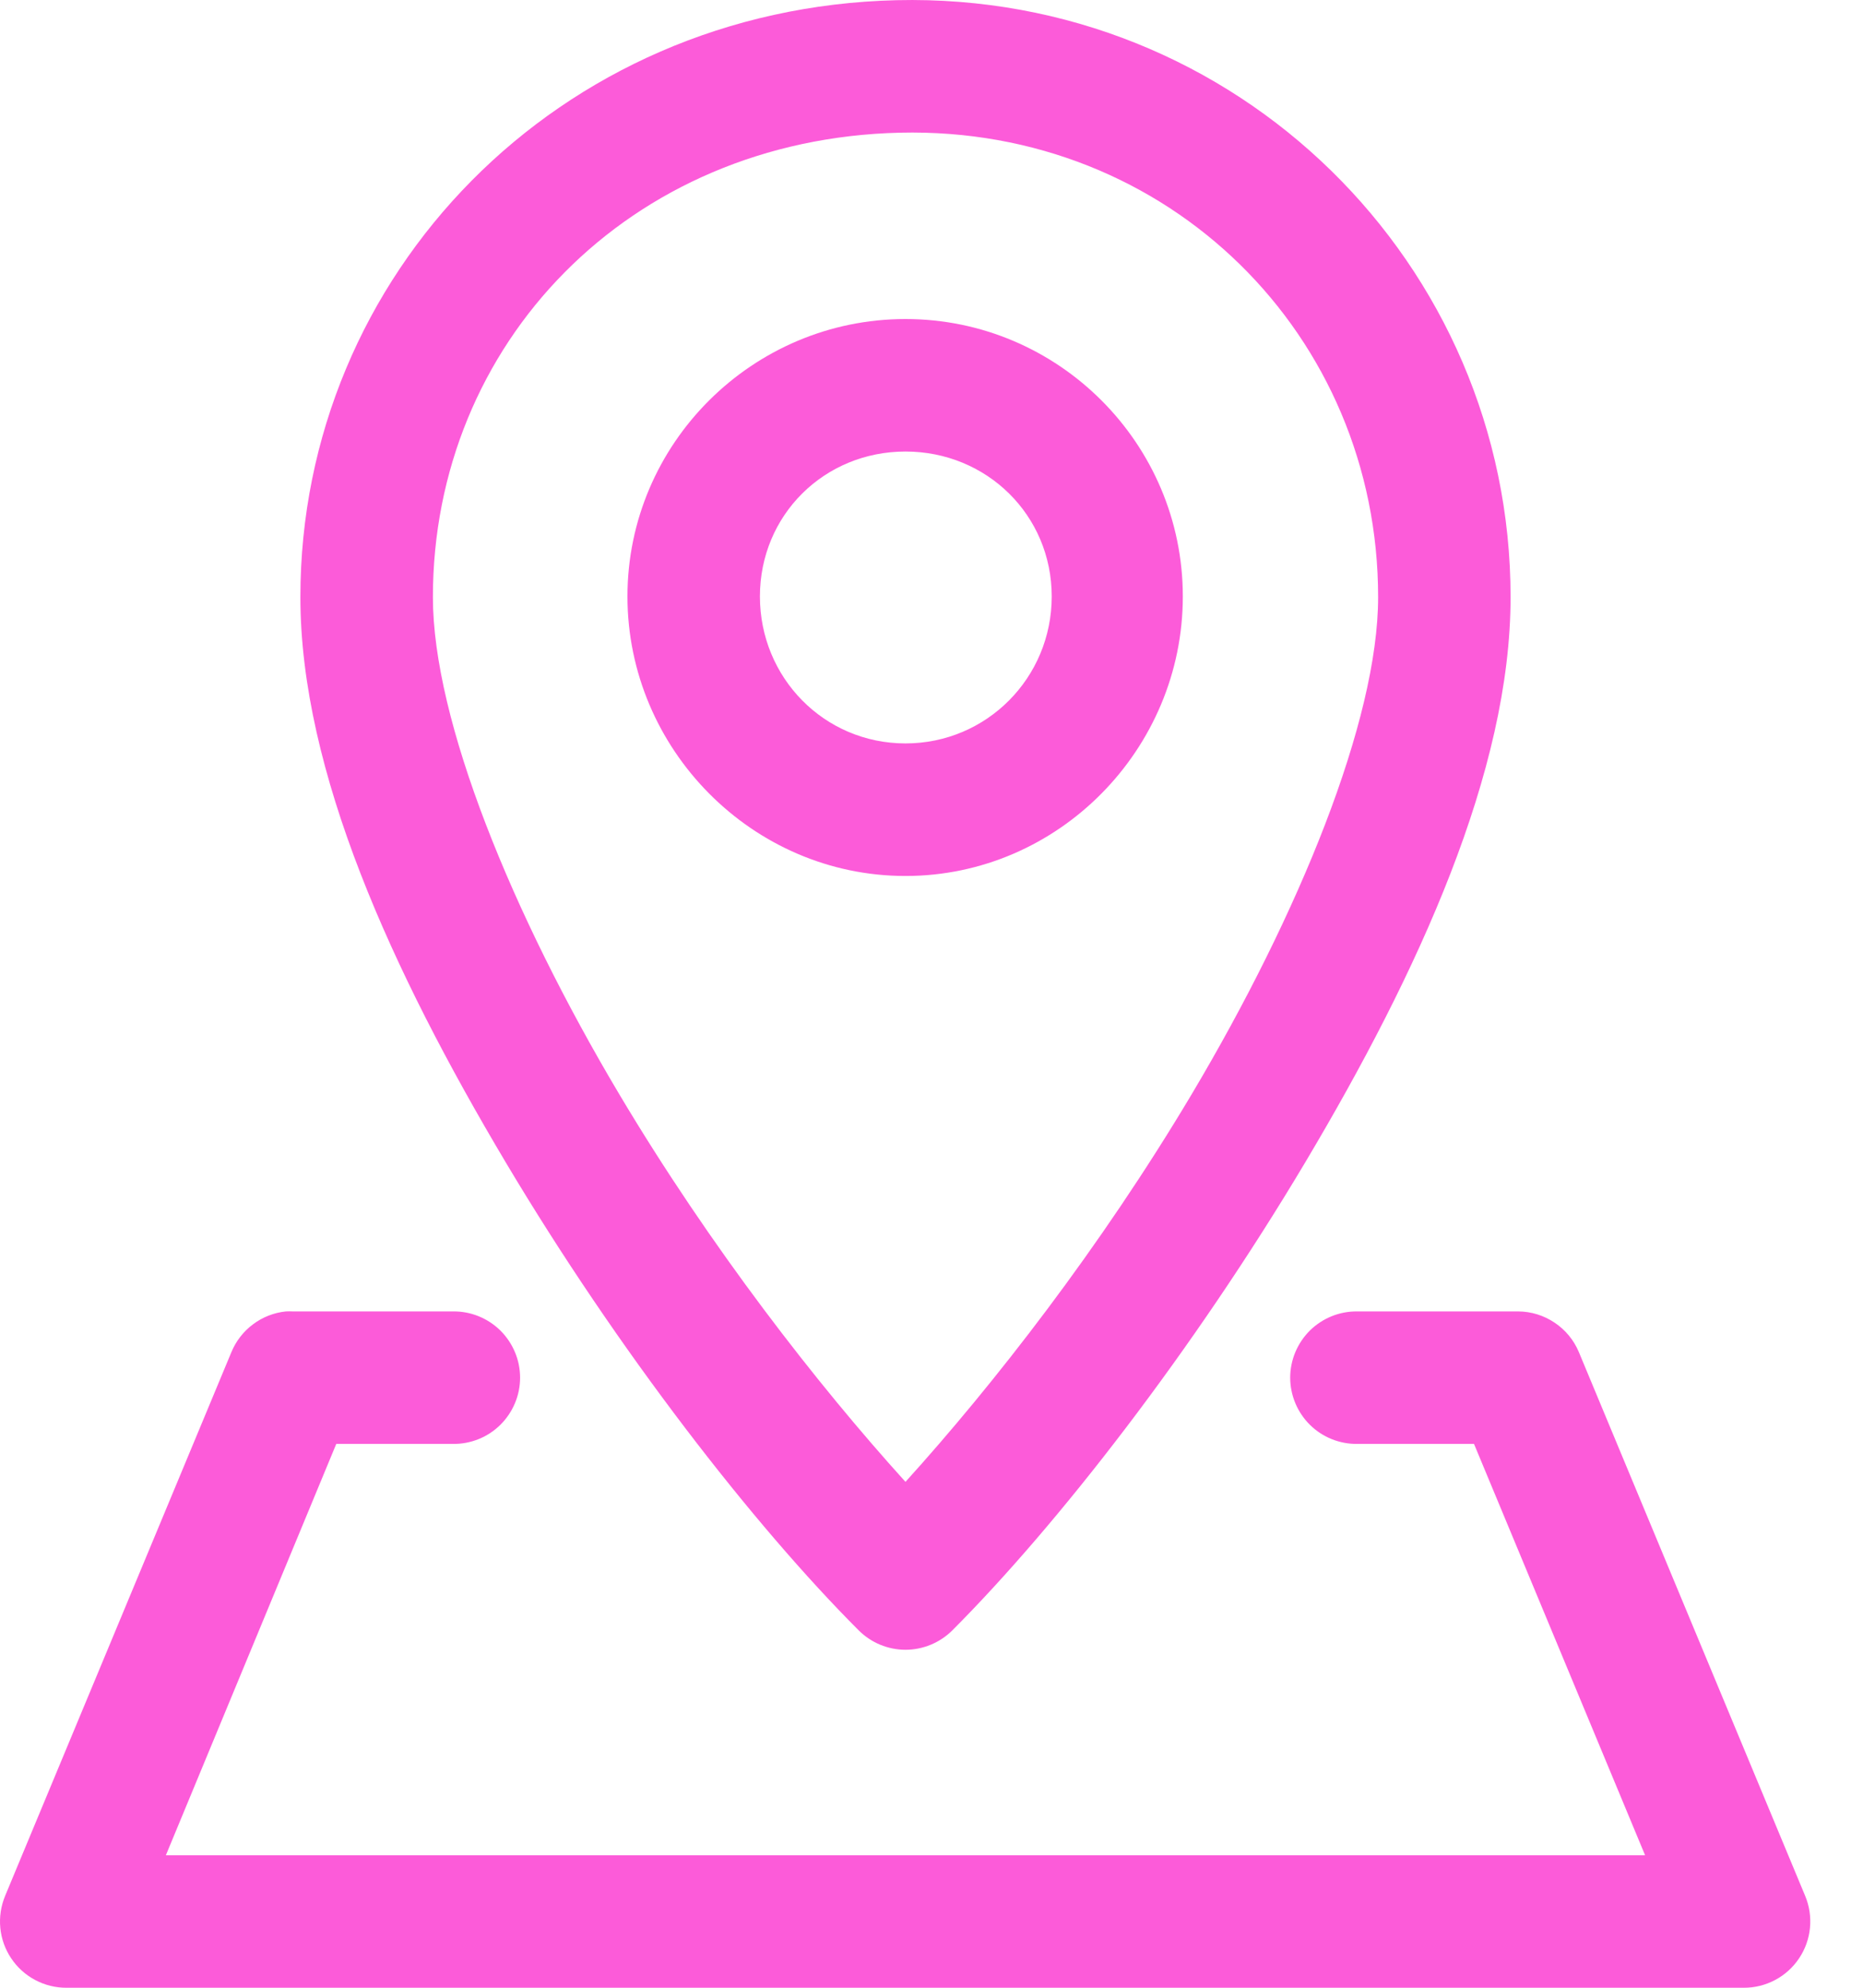 <svg xmlns="http://www.w3.org/2000/svg" width="30" height="32" viewBox="0 0 30 32" fill="none"><path d="M14.437 0.003C8.992 0.132 4.837 4.418 4.837 9.613C4.837 12.414 6.319 15.647 8.137 18.701C9.955 21.755 12.143 24.561 13.826 26.245C13.925 26.344 14.042 26.423 14.172 26.477C14.302 26.531 14.441 26.559 14.581 26.559C14.721 26.559 14.86 26.531 14.99 26.477C15.12 26.423 15.238 26.344 15.337 26.245C17.019 24.561 19.207 21.755 21.025 18.701C22.843 15.647 24.325 12.414 24.325 9.613C24.325 4.251 19.919 -0.127 14.437 0.003ZM14.492 2.136C18.826 2.034 22.192 5.404 22.192 9.613C22.192 11.597 20.916 14.715 19.192 17.612C17.718 20.087 15.999 22.29 14.581 23.856C13.163 22.29 11.444 20.087 9.97 17.612C8.246 14.715 6.971 11.597 6.971 9.613C6.971 5.537 10.121 2.239 14.492 2.136ZM14.581 5.136C12.118 5.136 10.104 7.142 10.104 9.602C10.104 12.062 12.118 14.102 14.581 14.102C17.044 14.102 19.047 12.062 19.047 9.602C19.047 7.142 17.044 5.136 14.581 5.136ZM14.581 7.269C15.89 7.269 16.936 8.294 16.936 9.602C16.936 10.91 15.89 11.968 14.581 11.968C13.272 11.968 12.237 10.91 12.237 9.602C12.237 8.294 13.272 7.269 14.581 7.269ZM4.604 21.112C4.412 21.132 4.229 21.203 4.075 21.319C3.92 21.434 3.8 21.589 3.726 21.768L0.082 30.522C0.015 30.685 -0.012 30.861 0.005 31.037C0.022 31.212 0.082 31.38 0.18 31.526C0.278 31.673 0.411 31.793 0.566 31.875C0.722 31.958 0.895 32.001 1.071 32H28.08C28.256 32.001 28.429 31.958 28.585 31.875C28.74 31.793 28.873 31.673 28.971 31.526C29.069 31.38 29.129 31.212 29.146 31.037C29.163 30.861 29.137 30.685 29.069 30.522L25.425 21.768C25.344 21.574 25.208 21.409 25.034 21.293C24.86 21.176 24.656 21.113 24.447 21.112H21.858C21.717 21.11 21.577 21.136 21.445 21.189C21.314 21.242 21.195 21.32 21.094 21.419C20.994 21.518 20.914 21.637 20.859 21.767C20.805 21.897 20.776 22.037 20.776 22.179C20.776 22.32 20.805 22.46 20.859 22.59C20.914 22.721 20.994 22.839 21.094 22.938C21.195 23.037 21.314 23.116 21.445 23.168C21.577 23.221 21.717 23.247 21.858 23.245H23.736L26.491 29.867H2.671L5.415 23.245H7.293C7.434 23.247 7.574 23.221 7.706 23.168C7.837 23.116 7.956 23.037 8.057 22.938C8.157 22.839 8.237 22.721 8.292 22.59C8.347 22.46 8.375 22.32 8.375 22.179C8.375 22.037 8.347 21.897 8.292 21.767C8.237 21.637 8.157 21.518 8.057 21.419C7.956 21.32 7.837 21.242 7.706 21.189C7.574 21.136 7.434 21.11 7.293 21.112H4.715C4.678 21.11 4.641 21.11 4.604 21.112Z" fill="#FC5BD9"></path></svg>
